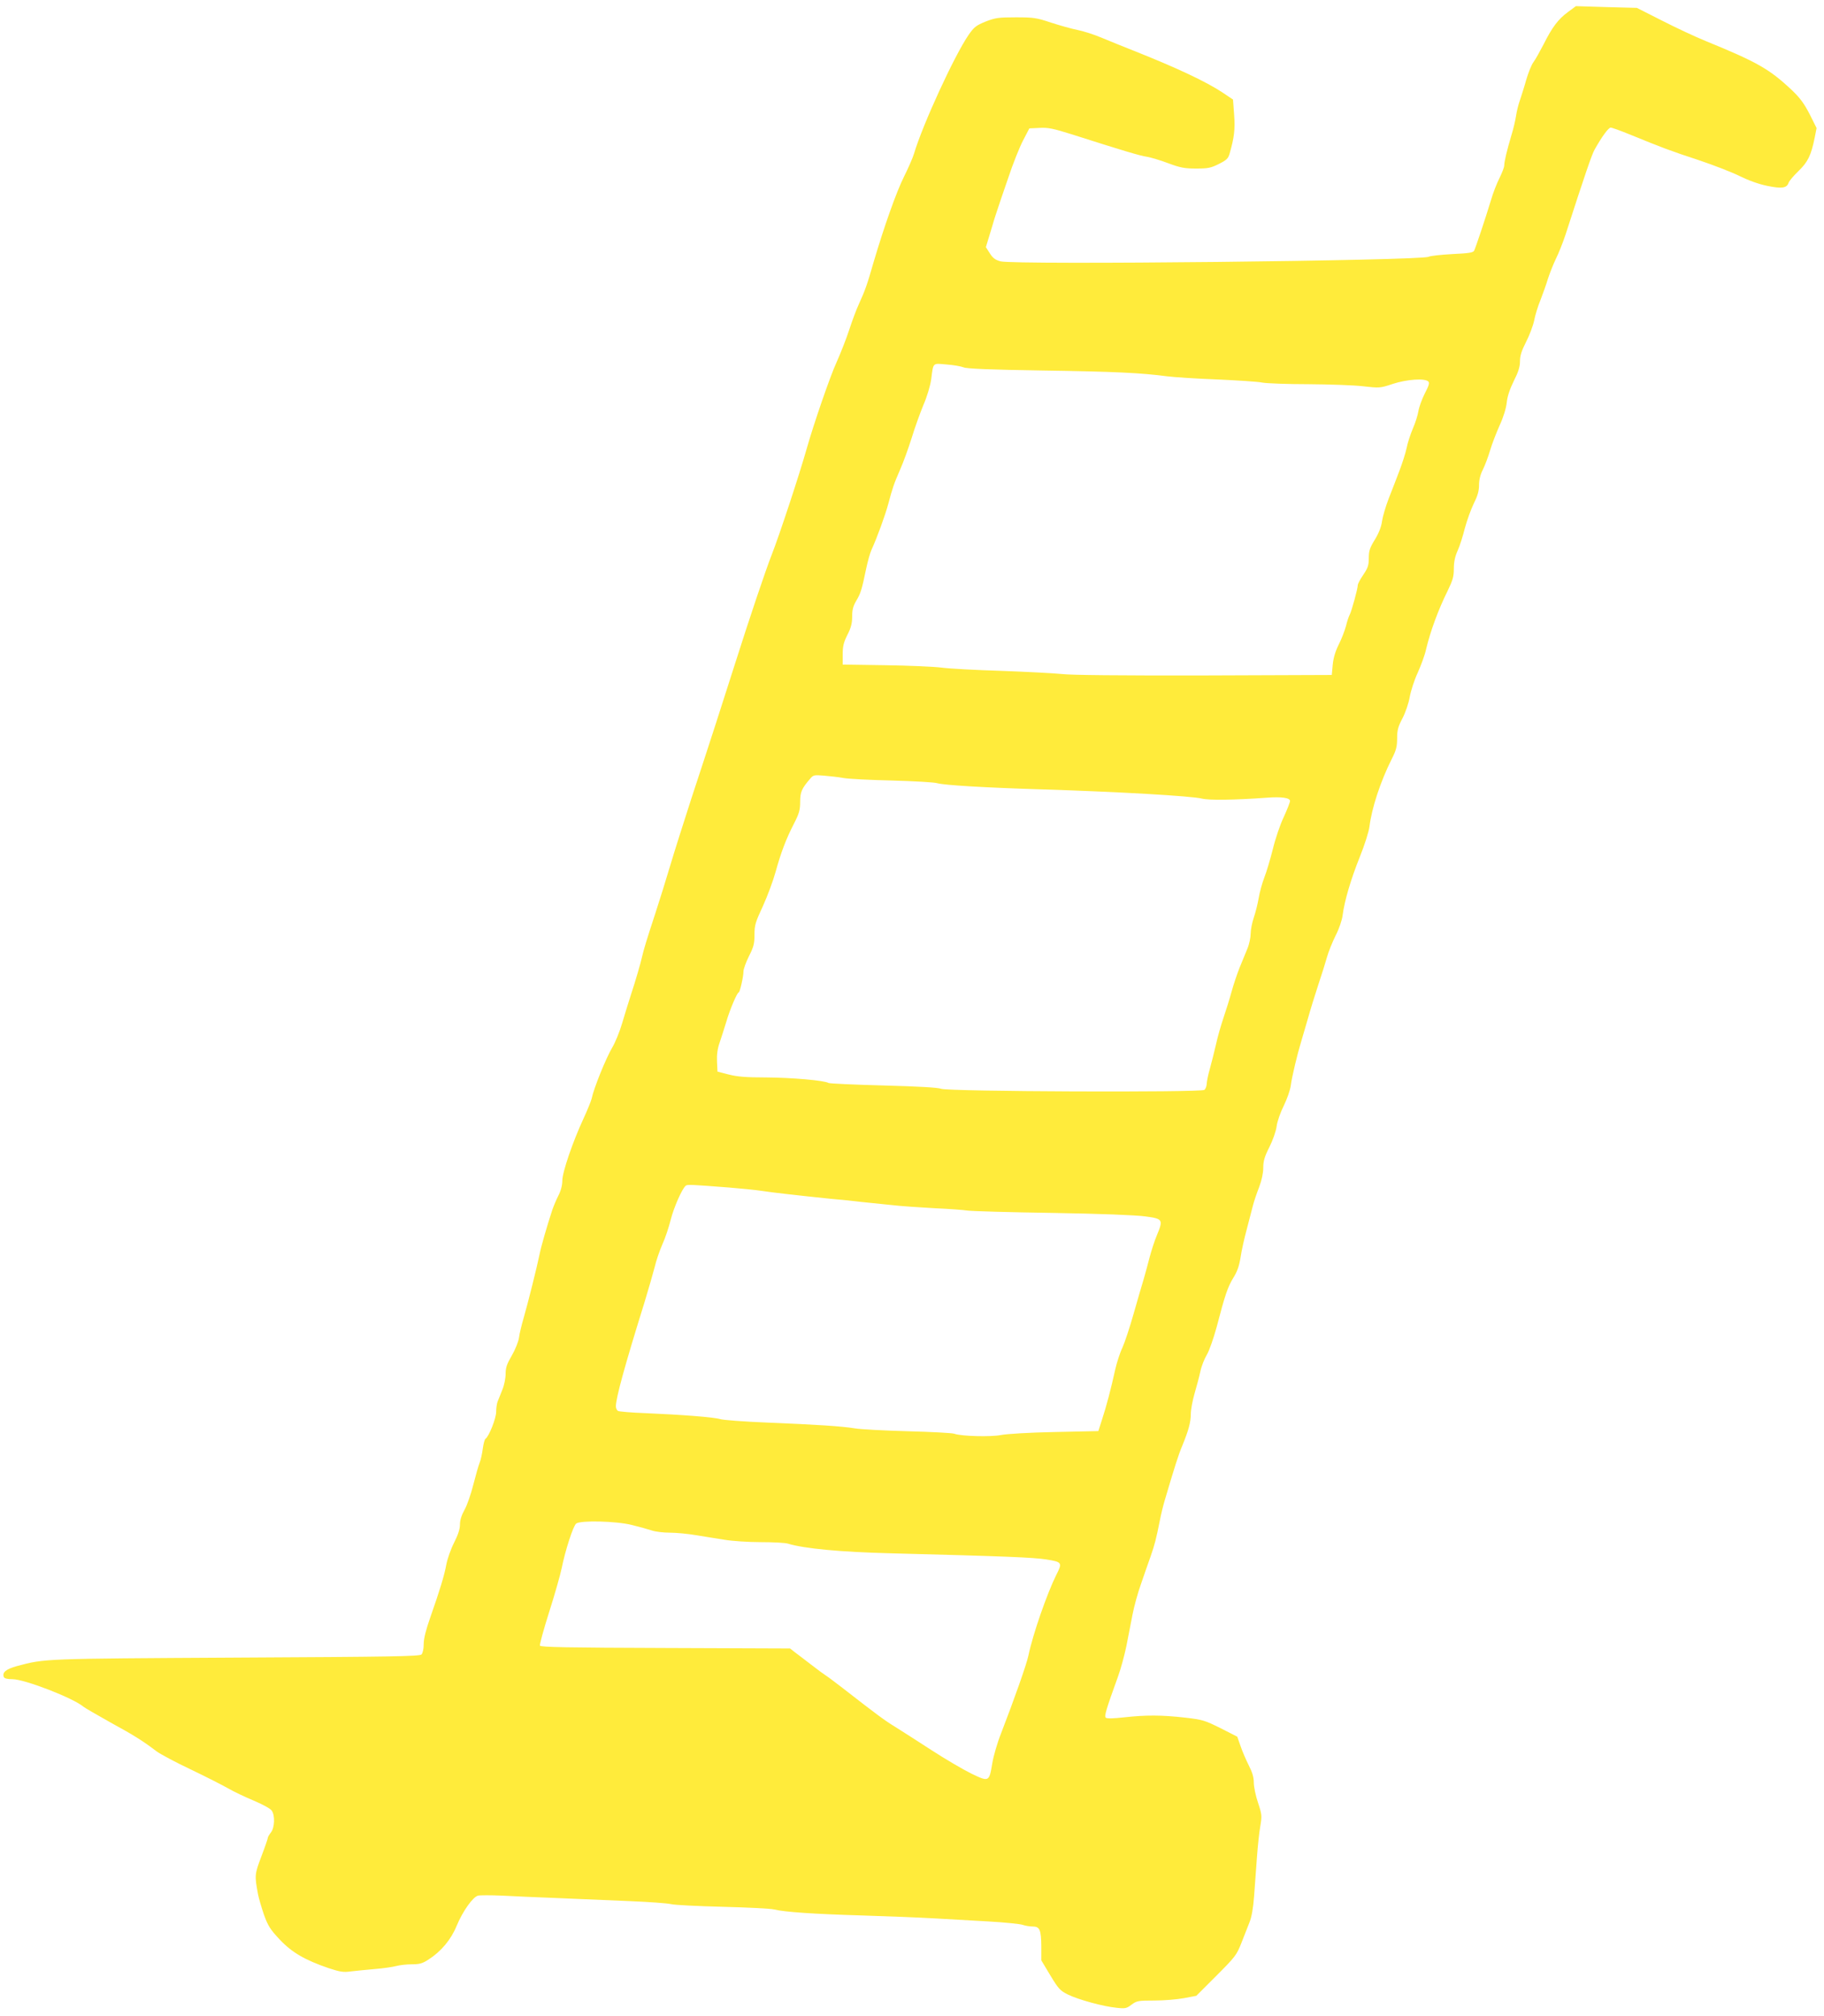 <?xml version="1.0" standalone="no"?>
<!DOCTYPE svg PUBLIC "-//W3C//DTD SVG 20010904//EN"
 "http://www.w3.org/TR/2001/REC-SVG-20010904/DTD/svg10.dtd">
<svg version="1.0" xmlns="http://www.w3.org/2000/svg"
 width="1158pt" height="1280pt" viewBox="0 0 1158 1280"
 preserveAspectRatio="xMidYMid meet">
<g transform="translate(0,1280) scale(0.1,-0.1)"
fill="#ffeb3b" stroke="none">
<path d="M9955 12724 c-62 -45 -101 -97 -155 -205 -24 -46 -52 -97 -65 -114
-12 -16 -32 -66 -45 -110 -12 -44 -31 -102 -40 -130 -10 -27 -21 -72 -25 -100
-4 -27 -17 -84 -30 -125 -28 -95 -45 -165 -45 -190 0 -12 -14 -47 -30 -80 -17
-33 -42 -97 -55 -143 -38 -125 -97 -300 -106 -318 -6 -13 -34 -17 -139 -22
-71 -4 -139 -11 -150 -17 -47 -25 -2632 -53 -2718 -29 -34 9 -49 21 -68 51
l-25 39 31 102 c16 56 35 116 41 132 5 17 36 107 68 200 31 94 75 204 97 245
l39 75 65 3 c55 3 87 -4 205 -41 326 -104 433 -136 475 -142 25 -4 86 -22 136
-41 78 -29 105 -34 178 -34 76 0 94 4 144 29 50 25 60 35 69 68 29 101 35 153
28 246 l-7 95 -67 45 c-104 69 -294 158 -561 264 -63 25 -155 62 -205 83 -49
21 -119 43 -155 50 -36 7 -110 28 -166 46 -93 31 -111 34 -224 34 -112 0 -131
-3 -193 -27 -61 -25 -73 -35 -108 -85 -90 -131 -291 -568 -346 -753 -8 -27
-37 -93 -64 -147 -48 -96 -126 -316 -193 -543 -40 -140 -53 -177 -93 -265 -17
-36 -44 -110 -62 -165 -18 -55 -54 -147 -80 -205 -40 -86 -147 -397 -190 -550
-47 -166 -172 -545 -221 -670 -40 -102 -142 -405 -234 -695 -69 -218 -160
-500 -277 -855 -47 -146 -108 -337 -134 -425 -26 -88 -69 -225 -95 -305 -53
-161 -74 -230 -84 -275 -9 -41 -42 -154 -72 -245 -13 -41 -38 -120 -54 -175
-16 -55 -45 -125 -63 -155 -40 -68 -117 -257 -131 -325 -4 -16 -27 -73 -51
-125 -68 -146 -135 -341 -135 -395 0 -29 -9 -64 -25 -95 -14 -27 -31 -69 -39
-92 -35 -107 -70 -228 -81 -283 -16 -78 -71 -299 -100 -400 -13 -44 -27 -101
-30 -127 -4 -26 -24 -76 -46 -114 -31 -53 -39 -76 -39 -116 0 -27 -9 -73 -21
-101 -11 -29 -25 -62 -30 -75 -5 -13 -9 -42 -9 -65 0 -41 -46 -157 -68 -171
-5 -3 -13 -32 -17 -63 -4 -32 -13 -72 -20 -89 -7 -17 -25 -80 -40 -139 -15
-60 -40 -132 -56 -160 -19 -34 -29 -66 -29 -94 0 -28 -12 -65 -37 -114 -20
-39 -42 -101 -49 -137 -13 -72 -42 -166 -103 -340 -27 -77 -41 -132 -41 -167
0 -31 -6 -57 -14 -66 -13 -12 -187 -15 -1178 -20 -1230 -7 -1212 -6 -1391 -54
-69 -19 -94 -40 -83 -69 4 -9 21 -14 55 -14 77 0 387 -120 451 -175 8 -7 85
-51 170 -99 152 -83 207 -118 294 -184 24 -18 122 -70 217 -115 96 -46 202
-100 237 -120 34 -20 108 -55 163 -78 55 -23 106 -51 114 -63 22 -31 19 -108
-5 -139 -11 -14 -20 -29 -20 -35 0 -5 -18 -58 -41 -118 -43 -114 -43 -120 -21
-239 5 -27 23 -87 38 -131 25 -69 39 -92 99 -156 78 -83 161 -131 313 -183 71
-23 92 -27 140 -20 31 4 100 10 152 15 52 4 113 13 135 19 22 6 67 11 99 11
49 0 68 5 106 30 80 51 143 126 179 214 38 92 103 184 136 192 13 3 81 3 152
0 70 -4 234 -11 363 -16 129 -5 332 -14 450 -19 118 -5 235 -13 260 -19 25 -6
173 -13 330 -17 157 -4 303 -11 325 -17 65 -16 250 -29 560 -38 160 -5 362
-13 450 -18 88 -5 246 -14 351 -20 105 -6 203 -16 218 -22 15 -5 43 -10 61
-10 46 0 55 -20 56 -127 l0 -88 57 -95 c52 -86 62 -97 112 -122 65 -32 224
-76 309 -84 55 -6 64 -4 95 20 33 24 41 26 144 26 61 0 145 7 188 15 l79 15
127 127 c120 120 129 132 159 208 17 44 40 103 51 130 14 34 24 89 30 170 5
66 13 176 18 245 5 69 14 157 21 195 11 67 11 75 -14 150 -15 44 -27 102 -27
128 0 34 -9 65 -32 110 -17 34 -41 89 -52 122 l-21 60 -106 54 c-101 50 -114
54 -225 67 -150 17 -249 17 -386 2 -72 -8 -111 -9 -118 -2 -10 10 2 51 79 264
17 47 40 132 52 190 11 58 29 148 39 200 10 52 34 140 54 195 19 55 46 134 61
175 26 75 35 109 59 230 7 36 20 90 29 120 63 214 88 293 112 350 41 100 55
151 55 204 0 26 11 85 24 130 13 44 30 108 37 141 7 33 26 80 41 105 15 25 42
102 62 175 53 204 71 256 106 313 24 38 37 74 46 130 6 42 24 122 39 177 14
55 32 123 39 150 7 28 25 81 40 119 16 43 26 88 26 122 0 43 8 71 39 132 22
44 42 101 46 132 4 31 24 88 45 130 21 43 41 99 45 130 6 51 43 204 65 275 5
17 23 80 41 140 17 61 48 162 69 225 21 63 46 142 55 175 9 33 34 94 54 135
23 44 41 98 45 130 12 92 52 228 109 370 30 74 57 160 61 190 14 118 70 289
142 432 28 55 34 79 34 131 0 52 6 74 34 127 19 37 39 95 46 135 7 39 29 108
51 155 21 47 45 112 52 145 28 118 78 254 139 377 31 64 38 88 38 137 0 42 7
77 24 115 14 30 34 95 46 143 13 48 38 118 56 155 25 50 34 81 34 118 0 33 8
67 24 98 13 26 34 81 46 122 12 41 40 113 61 160 24 52 41 108 45 145 4 40 20
86 45 137 29 57 39 90 39 125 0 35 10 66 39 123 21 41 44 102 51 135 6 33 24
92 40 130 15 39 37 100 48 137 12 36 34 92 50 125 16 32 44 101 61 153 125
387 167 508 184 539 47 84 89 141 103 141 8 0 63 -20 122 -44 203 -83 258
-104 432 -161 96 -32 215 -78 265 -103 57 -28 121 -51 175 -62 92 -19 124 -14
135 19 3 11 32 45 63 75 60 58 80 99 103 212 l12 61 -44 88 c-34 66 -60 102
-110 150 -145 137 -221 180 -551 315 -64 26 -188 84 -276 129 l-160 81 -193 5
-194 6 -50 -37z m-3838 -2256 c20 -9 172 -15 498 -20 464 -7 628 -15 795 -37
47 -6 191 -15 320 -20 129 -6 258 -14 285 -20 28 -5 158 -10 290 -10 131 -1
288 -6 347 -13 106 -12 110 -12 191 15 89 29 203 37 225 15 9 -9 3 -27 -23
-77 -18 -36 -36 -86 -40 -111 -4 -25 -19 -74 -35 -110 -15 -36 -34 -92 -40
-125 -7 -33 -28 -98 -46 -145 -18 -47 -48 -126 -68 -176 -19 -50 -38 -114 -42
-143 -4 -33 -20 -75 -45 -116 -33 -53 -39 -73 -39 -118 0 -46 -6 -63 -35 -106
-19 -28 -35 -57 -35 -66 0 -22 -39 -164 -51 -187 -6 -11 -17 -43 -24 -73 -8
-29 -28 -82 -46 -117 -21 -42 -34 -85 -38 -128 l-6 -65 -814 -3 c-531 -1 -843
2 -900 9 -47 5 -219 14 -381 20 -162 5 -335 14 -385 21 -49 6 -210 13 -357 15
l-268 4 0 65 c0 52 6 76 30 124 23 45 30 73 30 115 0 43 6 67 26 101 28 47 35
69 63 204 10 47 25 101 34 120 35 76 87 219 106 290 28 104 34 123 76 220 21
47 53 137 73 200 19 63 53 157 74 208 24 55 44 123 50 165 14 108 7 101 98 93
44 -3 92 -12 107 -18z m-762 -2607 c33 -6 173 -13 310 -16 138 -4 266 -11 285
-17 47 -13 302 -28 655 -39 488 -15 959 -42 1027 -59 44 -11 206 -9 412 6 93
7 146 -1 146 -21 0 -8 -18 -54 -40 -102 -23 -48 -54 -140 -69 -203 -16 -63
-40 -145 -54 -180 -14 -36 -30 -95 -36 -131 -6 -36 -20 -92 -31 -124 -11 -32
-20 -78 -20 -102 0 -24 -9 -68 -21 -96 -12 -29 -34 -83 -50 -122 -15 -38 -38
-106 -50 -150 -12 -44 -35 -118 -51 -165 -16 -47 -38 -123 -48 -170 -11 -47
-28 -116 -39 -155 -11 -38 -20 -82 -20 -96 -1 -15 -7 -32 -15 -38 -21 -17
-1628 -11 -1671 7 -20 8 -143 15 -366 21 -185 5 -342 12 -349 16 -26 16 -232
34 -395 35 -132 0 -186 5 -240 19 l-70 18 -3 64 c-2 42 3 81 16 118 11 31 29
90 42 131 23 80 70 190 80 190 7 0 30 99 30 133 0 15 16 59 35 97 30 59 35 80
35 137 0 60 6 79 54 182 29 64 65 161 80 216 34 122 65 206 117 307 33 64 39
87 39 138 0 62 10 85 65 148 18 22 26 23 85 18 36 -3 92 -9 125 -15z m-725
-2600 c74 -6 167 -15 205 -21 71 -11 241 -30 435 -50 58 -5 146 -14 195 -20
50 -5 137 -14 195 -20 58 -7 179 -15 270 -20 91 -4 186 -11 211 -15 25 -4 268
-11 540 -15 306 -5 530 -14 589 -22 113 -15 116 -20 75 -119 -15 -35 -35 -98
-46 -139 -10 -41 -28 -104 -38 -140 -11 -36 -40 -135 -64 -220 -24 -85 -56
-182 -71 -215 -16 -33 -36 -96 -46 -140 -27 -123 -56 -233 -83 -315 l-24 -75
-279 -6 c-157 -3 -305 -12 -339 -19 -64 -13 -253 -8 -296 8 -13 5 -146 12
-295 16 -149 4 -300 12 -335 18 -86 14 -242 24 -559 37 -146 6 -280 16 -298
22 -37 12 -242 28 -477 38 -88 3 -166 10 -172 14 -7 5 -13 17 -13 29 0 52 55
254 181 658 26 85 55 187 65 225 9 39 31 104 49 145 19 41 42 112 53 156 20
80 74 201 96 217 11 8 32 7 276 -12z m-619 -2142 c46 -11 103 -27 127 -35 23
-8 75 -14 115 -14 40 0 115 -7 167 -16 52 -8 133 -22 180 -29 47 -8 150 -15
229 -15 80 0 158 -4 175 -10 102 -31 332 -53 656 -61 733 -19 898 -26 983 -39
100 -16 103 -20 63 -98 -59 -119 -149 -377 -177 -512 -11 -54 -90 -278 -174
-495 -24 -60 -48 -145 -55 -187 -20 -121 -21 -121 -132 -68 -51 25 -166 92
-255 150 -89 58 -193 124 -231 148 -67 41 -118 79 -330 244 -52 40 -101 77
-110 82 -10 6 -51 36 -92 68 -41 31 -88 68 -105 80 l-29 23 -792 3 c-617 2
-793 5 -796 15 -3 6 23 102 58 212 35 110 71 236 80 280 23 114 73 268 92 283
27 21 254 16 353 -9z"/>
</g>
</svg>
